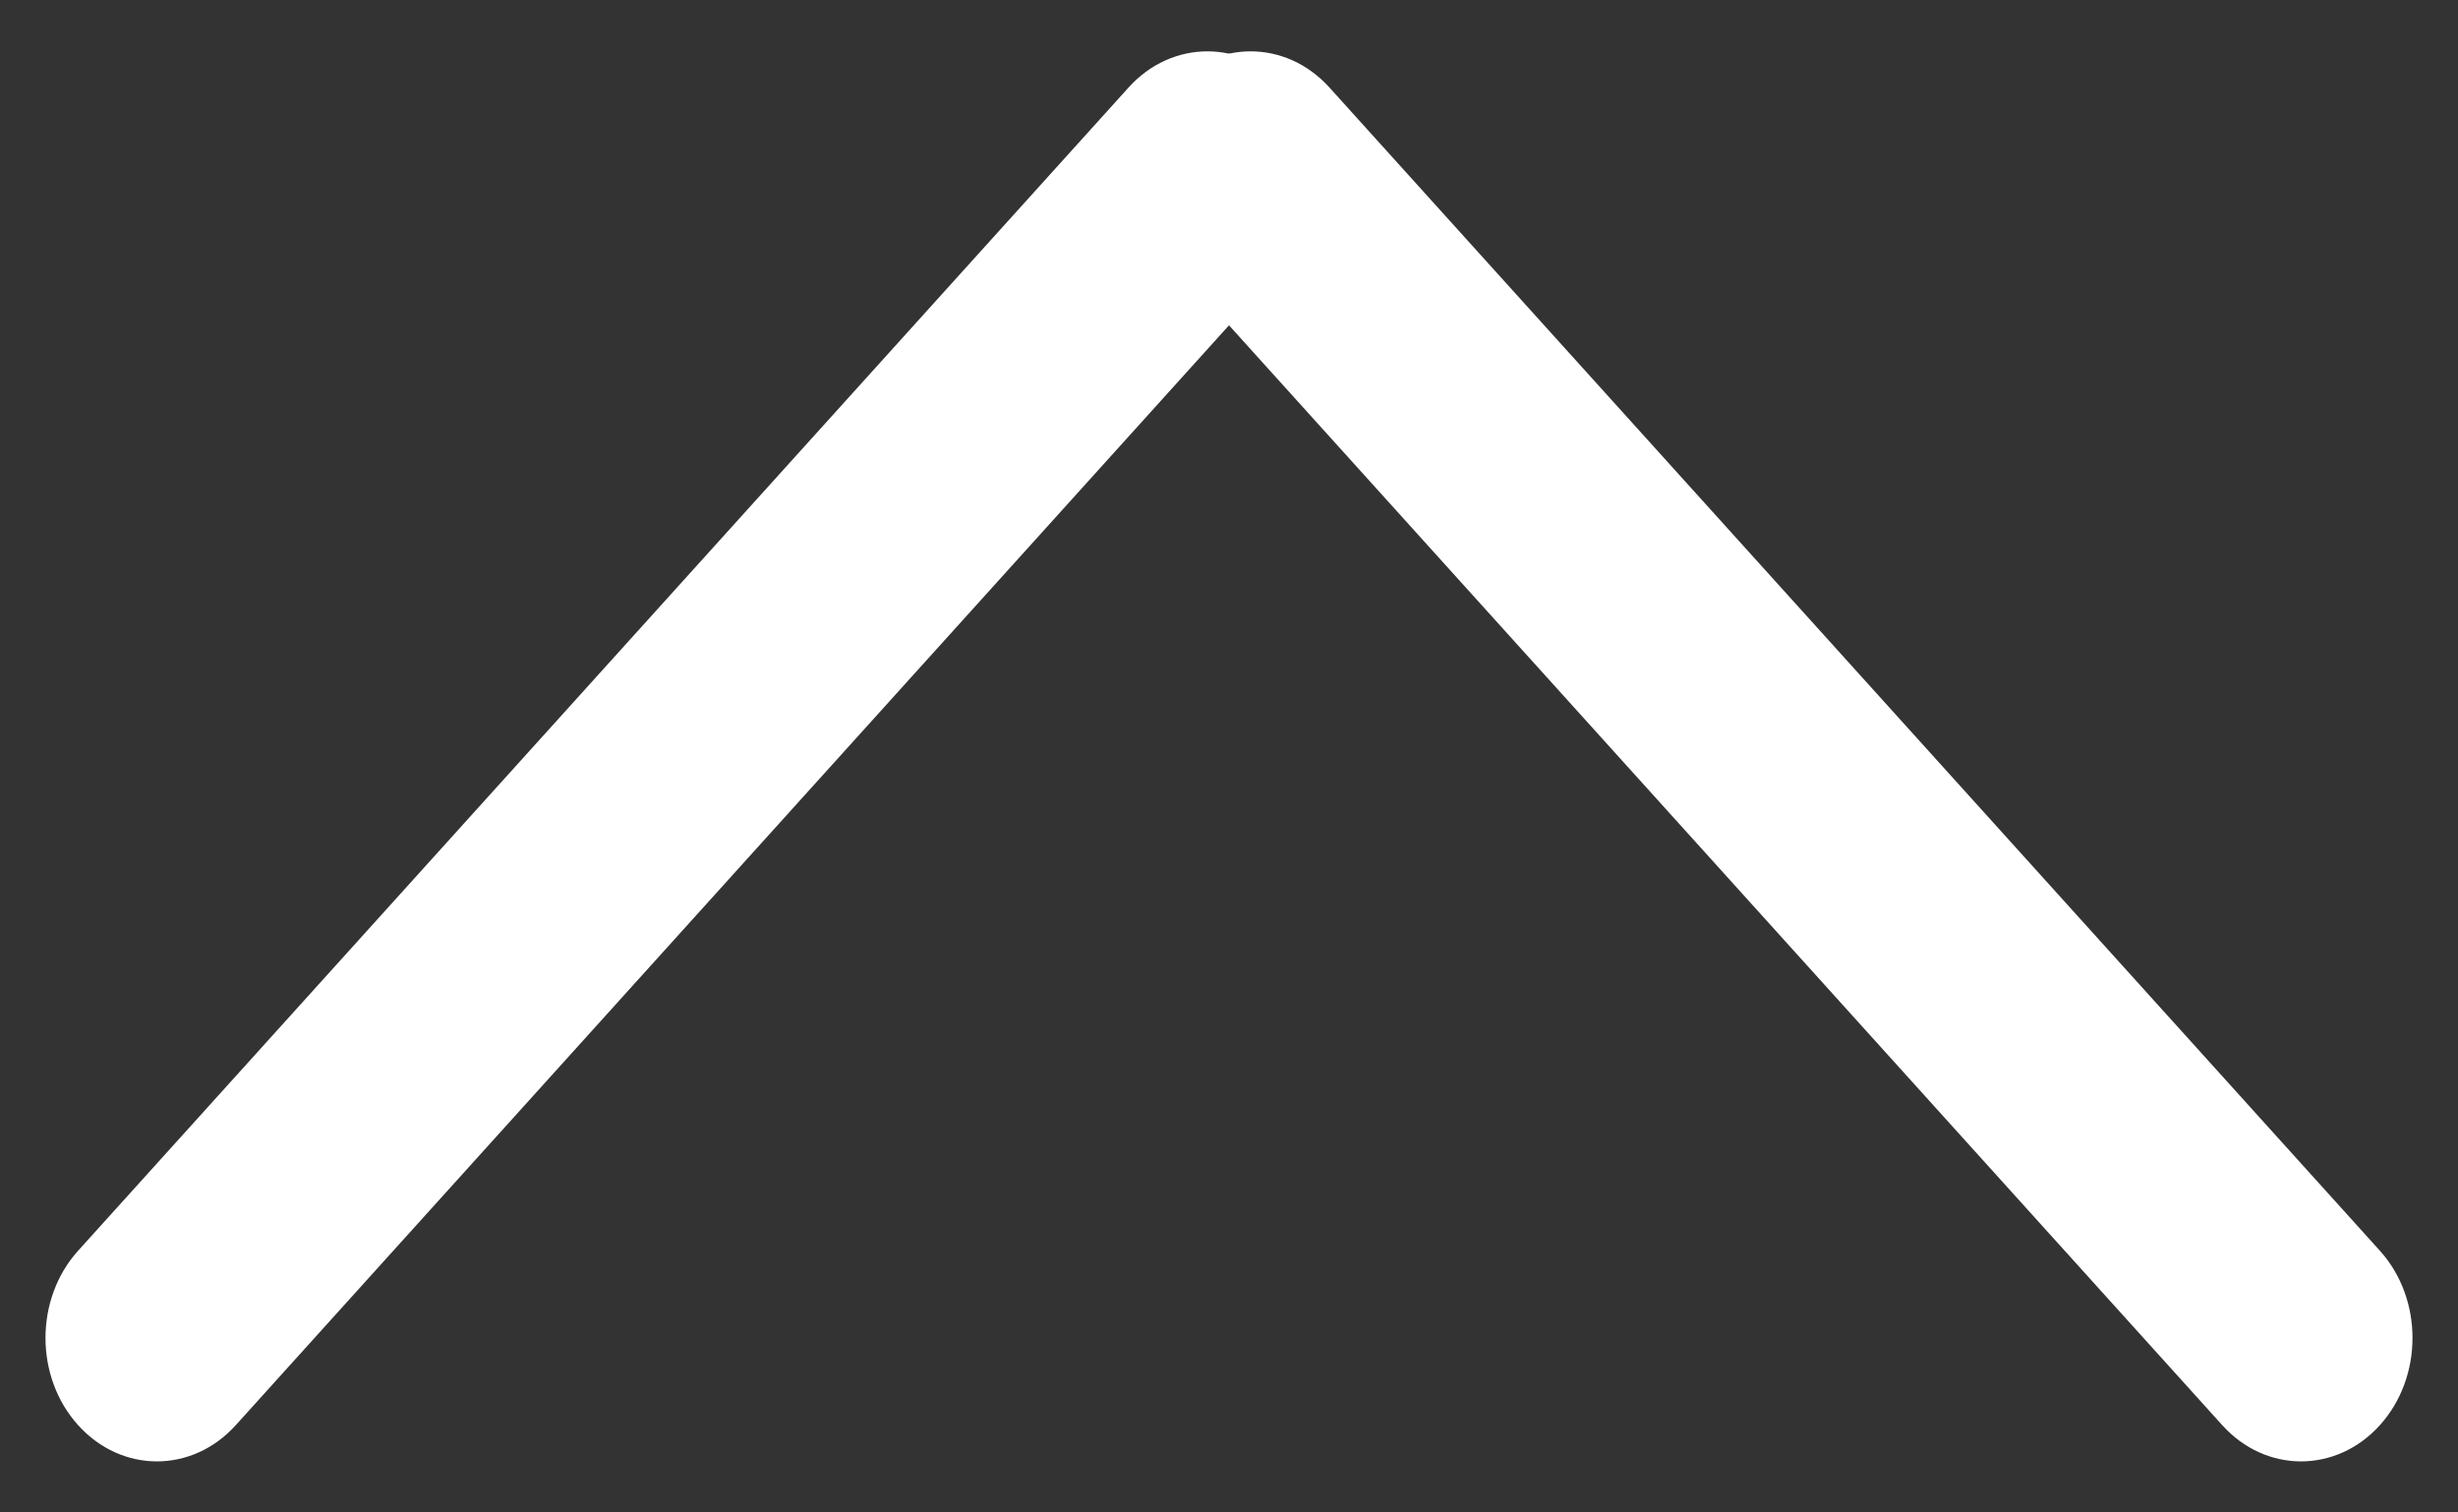 <svg width="13" height="8" viewBox="0 0 13 8" version="1.1" xmlns="http://www.w3.org/2000/svg" xmlns:xlink="http://www.w3.org/1999/xlink">
<rect x="0" y="0" width="13" height="8" fill="#333333" stroke="none"/>
<title>Group 8</title>
<desc>Created using Figma</desc>
<g id="Canvas" transform="translate(3739 -5074)">
<g id="Group 8">
<g id="Rectangle">
<use xlink:href="#path0_fill" transform="matrix(-0.67 -0.742 0.67 -0.742 -3738.17 5082)" fill="#FFFFFF"/>
</g>
<g id="Rectangle">
<use xlink:href="#path0_fill" transform="matrix(0.67 -0.742 -0.67 -0.742 -3726.83 5082)" fill="#FFFFFF"/>
</g>
</g>
</g>
<defs>
<path id="path0_fill" d="M 0 0.622C 0 0.278 0.278 0 0.622 0C 0.965 0 1.244 0.278 1.244 0.622L 1.244 8.914C 1.244 9.258 0.965 9.536 0.622 9.536C 0.278 9.536 0 9.258 0 8.914L 0 0.622Z"/>
</defs>
</svg>
